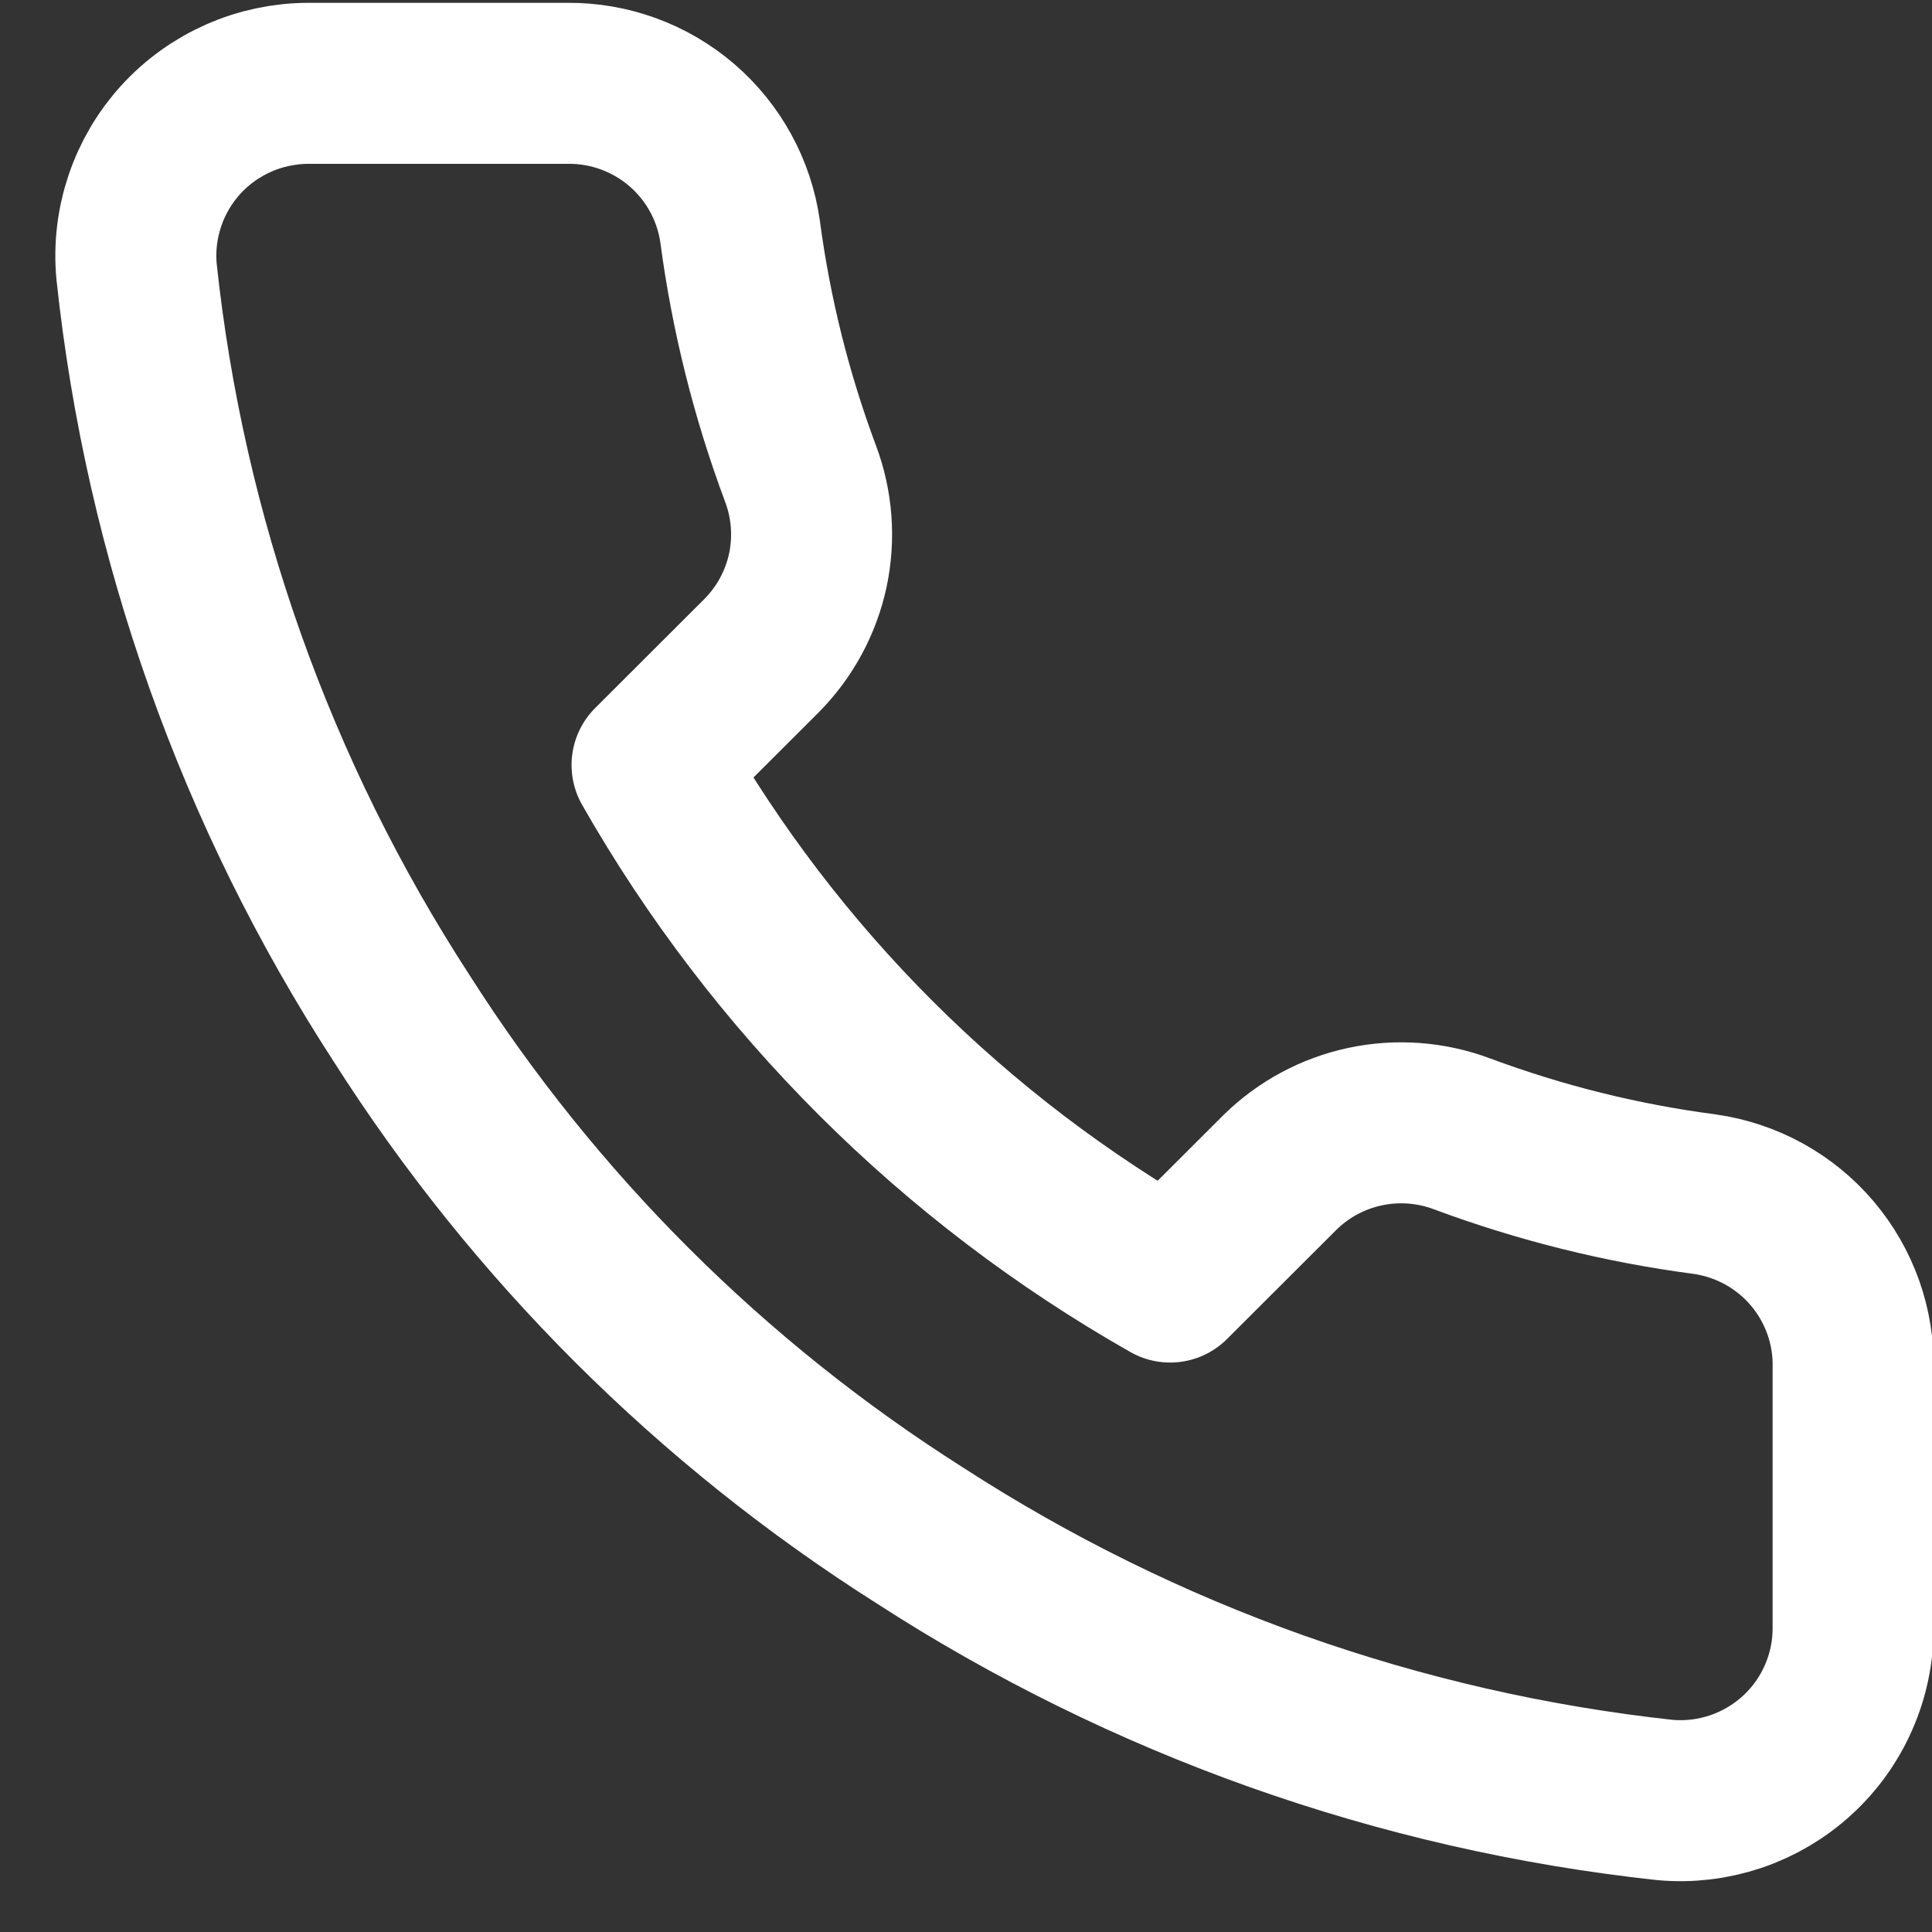 <svg width="24" height="24" viewBox="0 0 24 24" fill="none" xmlns="http://www.w3.org/2000/svg">
<rect x="0" y="0" width="24" height="24" fill="#333333" stroke="none"/>
<g clip-path="url(#clip0_1715_6770)">
<path d="M23.02 17.007V20.219C23.021 20.517 22.96 20.812 22.84 21.085C22.721 21.358 22.545 21.604 22.325 21.805C22.105 22.007 21.845 22.16 21.562 22.256C21.279 22.351 20.979 22.387 20.682 22.36C17.381 22.002 14.211 20.876 11.425 19.073C8.833 17.43 6.636 15.237 4.989 12.65C3.176 9.858 2.048 6.678 1.696 3.369C1.669 3.073 1.705 2.775 1.8 2.493C1.895 2.211 2.048 1.952 2.248 1.733C2.449 1.513 2.694 1.338 2.966 1.218C3.238 1.098 3.533 1.036 3.831 1.035H7.049C7.569 1.03 8.074 1.214 8.469 1.553C8.863 1.892 9.121 2.362 9.194 2.877C9.33 3.904 9.582 4.913 9.945 5.885C10.089 6.268 10.12 6.684 10.035 7.085C9.949 7.485 9.75 7.852 9.462 8.143L8.1 9.503C9.627 12.183 11.85 14.402 14.536 15.926L15.898 14.566C16.189 14.279 16.558 14.08 16.959 13.995C17.36 13.91 17.777 13.941 18.161 14.085C19.134 14.447 20.145 14.699 21.175 14.834C21.696 14.908 22.172 15.169 22.512 15.57C22.852 15.971 23.033 16.482 23.02 17.007Z" stroke="white" stroke-width="2" stroke-linecap="round" stroke-linejoin="round"/>
</g>
<defs>
<clipPath id="clip0_1715_6770">
<rect width="24" height="24" fill="white"/>
</clipPath>
</defs>
</svg>
